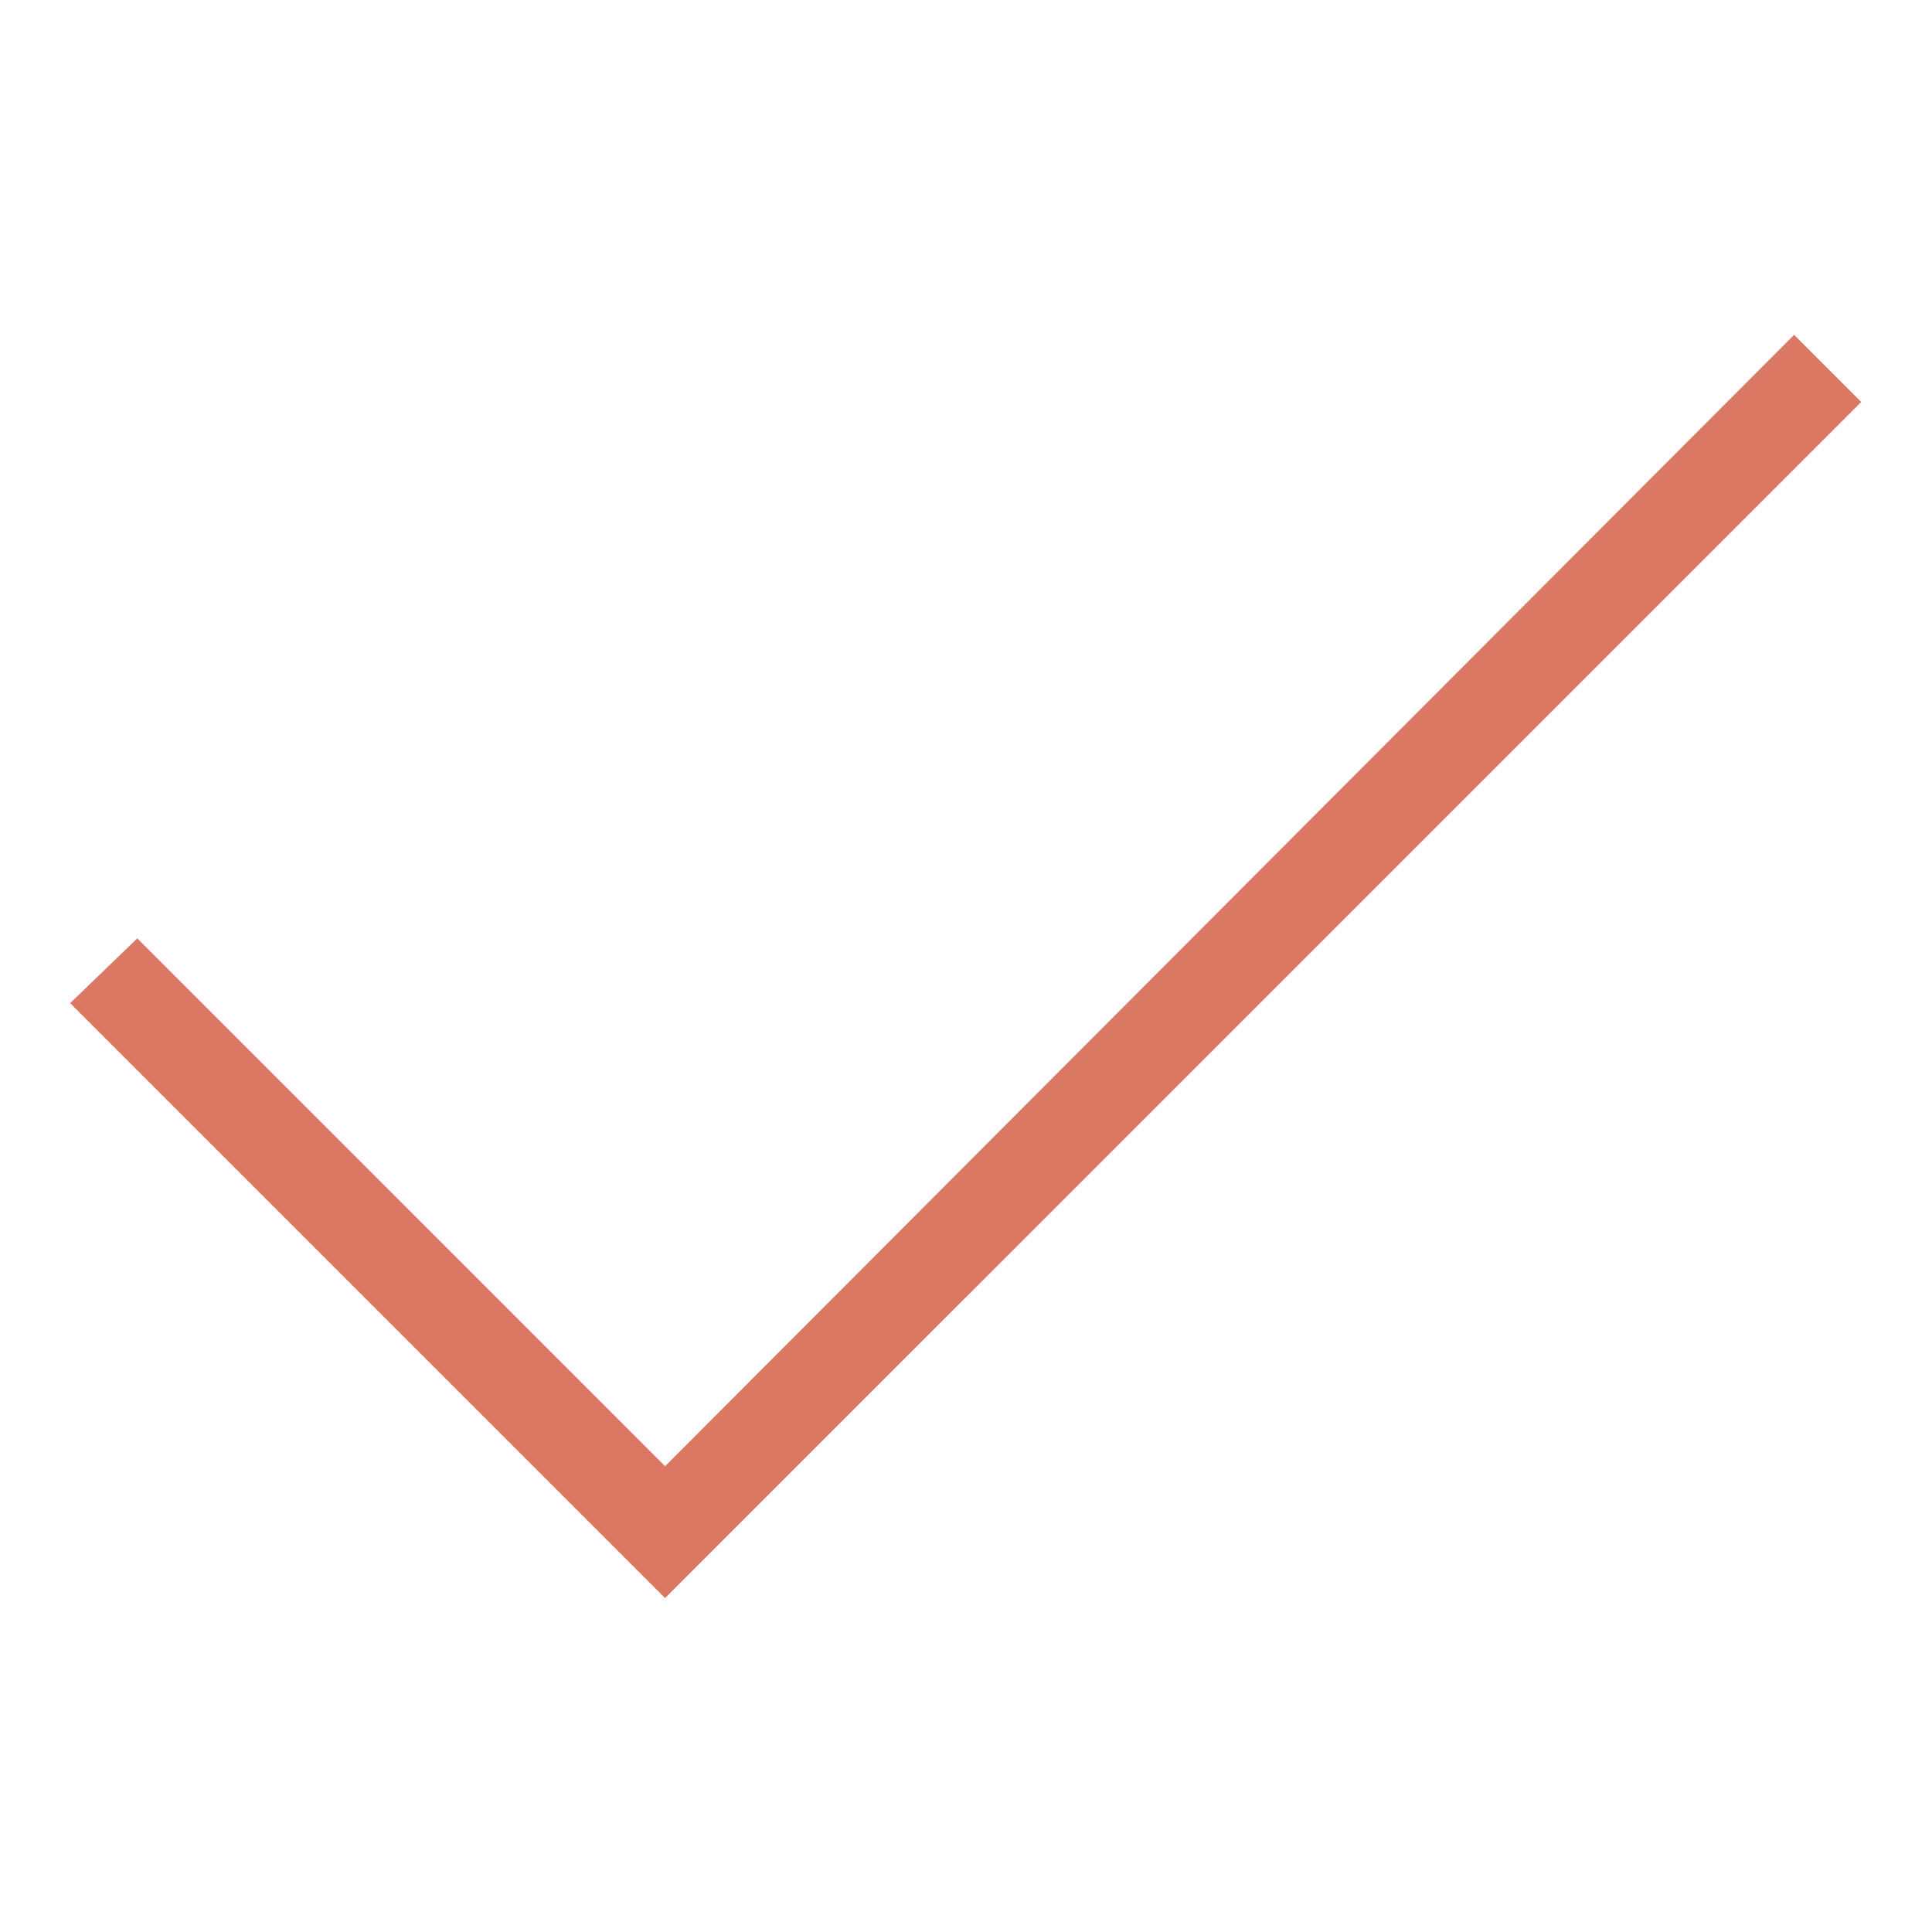 <?xml version="1.0" encoding="UTF-8"?> <svg xmlns="http://www.w3.org/2000/svg" width="32" height="32" viewBox="0 0 32 32" fill="none"> <path d="M11.016 26.469L1.162 16.615L2.274 15.542L11.016 24.285L29.716 5.546L30.828 6.658L11.016 26.469Z" fill="#DA7863"></path> </svg> 